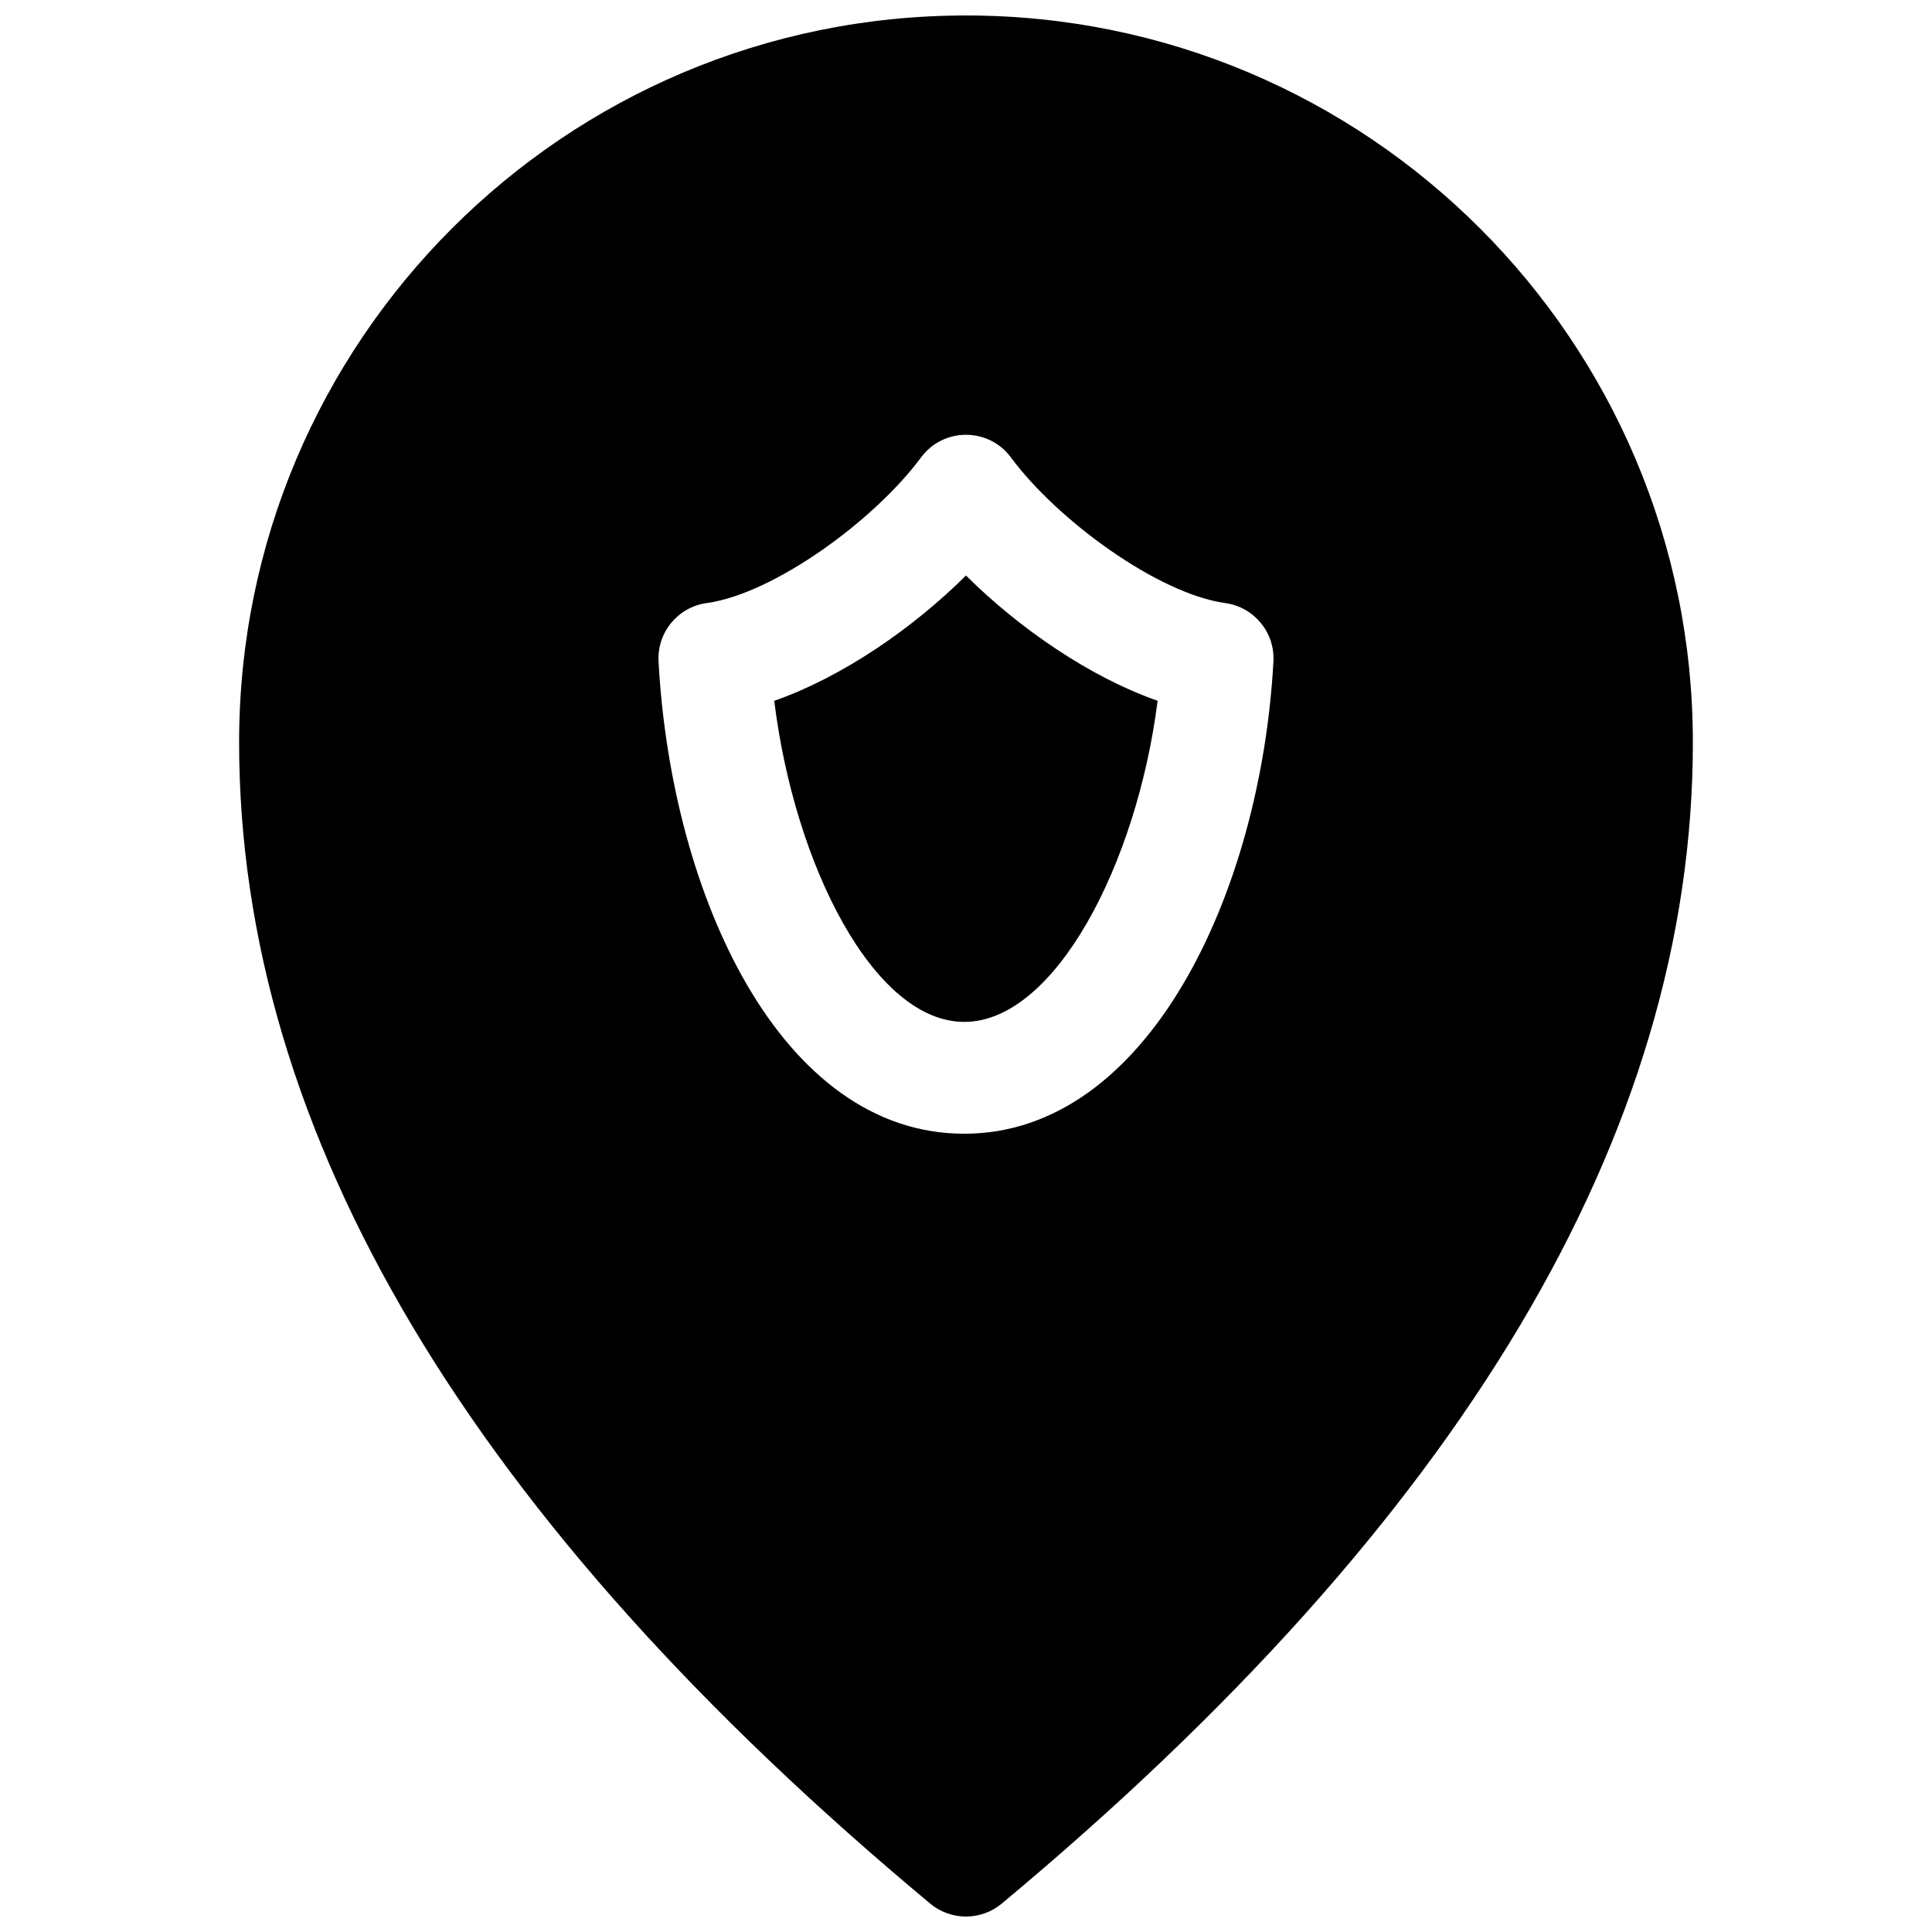 <?xml version="1.0" encoding="UTF-8"?>
<!-- Uploaded to: SVG Repo, www.svgrepo.com, Generator: SVG Repo Mixer Tools -->
<svg width="800px" height="800px" version="1.1" viewBox="144 144 512 512" xmlns="http://www.w3.org/2000/svg">
 <defs>
  <clipPath id="a">
   <path d="m207 148.09h386v503.81h-386z"/>
  </clipPath>
 </defs>
 <g clip-path="url(#a)">
  <path d="m409.48 648.47c-5.496 4.578-13.477 4.578-18.973 0-121.61-101.34-183.14-203.9-183.14-307.74 0-106.39 86.242-192.63 192.63-192.63 106.39 0 192.63 86.246 192.63 192.63 0 103.84-61.535 206.4-183.15 307.74zm-9.945-204.02c48.633 0 78.594-63.766 81.938-125.15 0.418-7.691-5.125-14.422-12.758-15.48-17.926-2.492-44.543-22.008-56.809-38.59-5.922-8.008-17.902-8.008-23.824 0-12.266 16.582-38.883 36.098-56.809 38.59-7.629 1.059-13.176 7.789-12.754 15.48 3.379 62.09 32.387 125.15 81.016 125.15zm0-29.637c-23.902 0-44.98-41.461-50.352-85.09 17.922-6.258 36.73-19.188 50.812-33.211 14.074 14.016 32.871 26.941 50.789 33.203-5.481 43.211-27.203 85.098-51.25 85.098z"/>
 </g>
</svg>